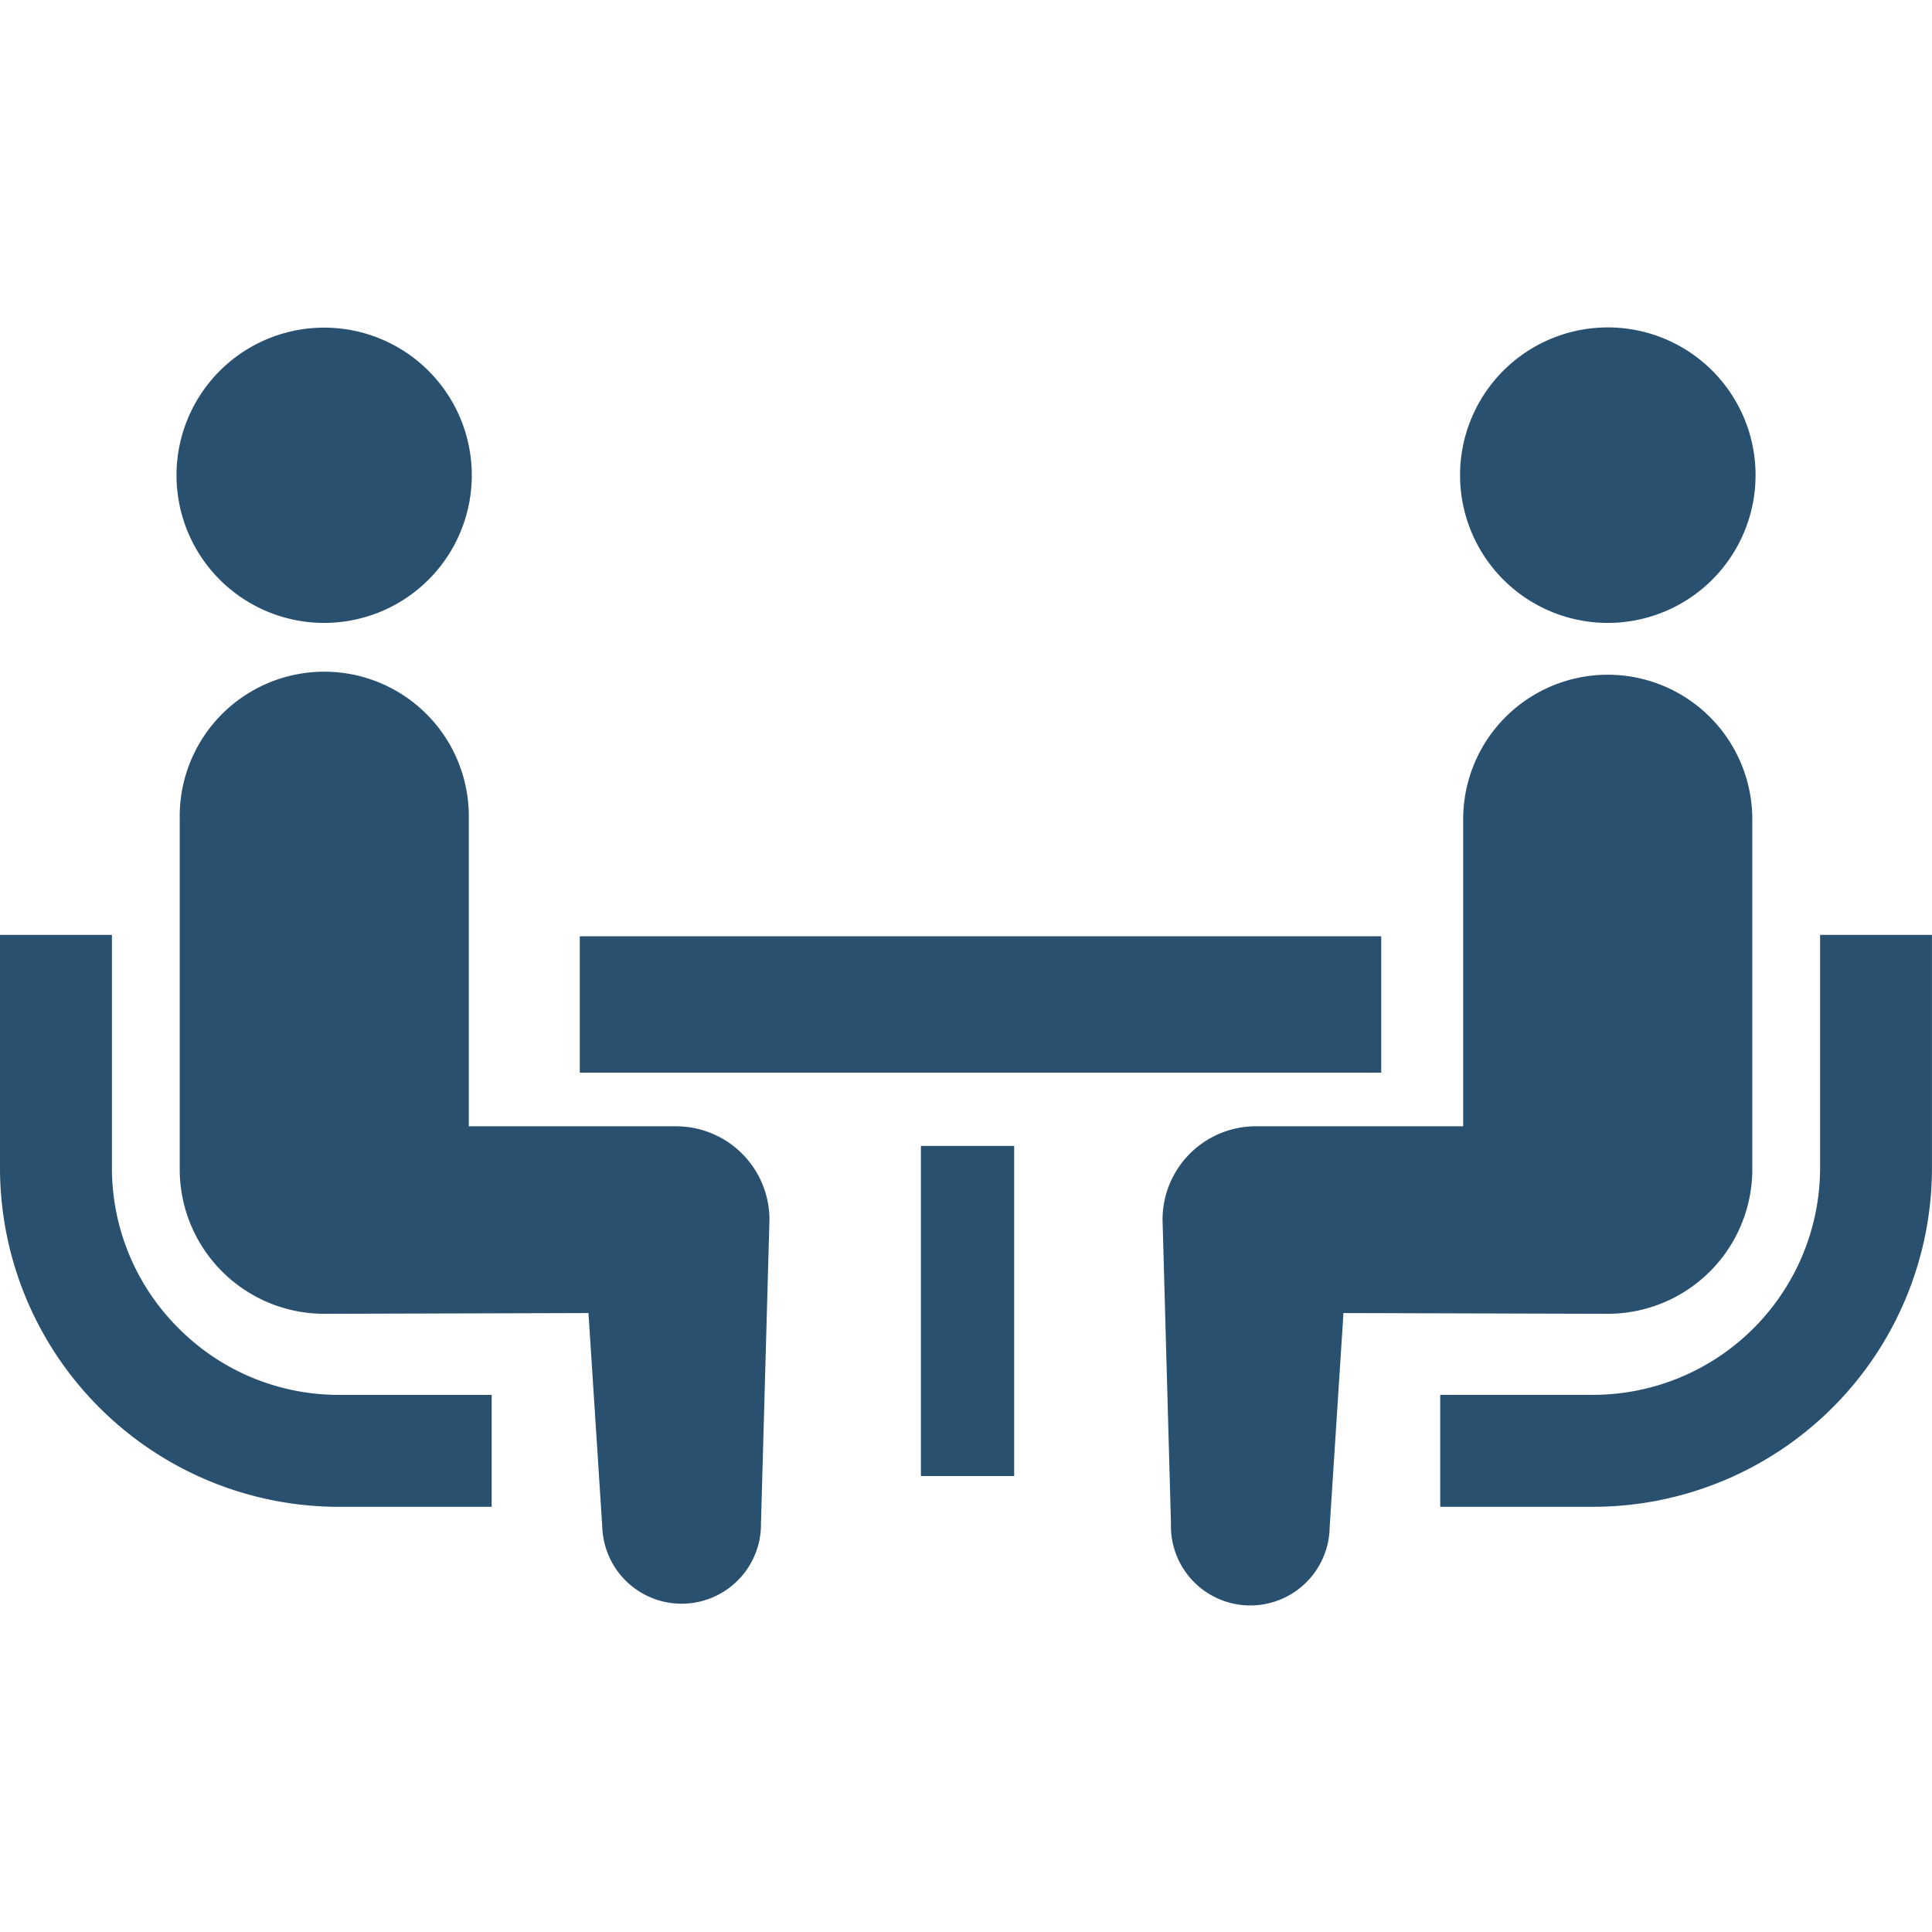<svg xmlns="http://www.w3.org/2000/svg" xmlns:xlink="http://www.w3.org/1999/xlink" width="120" height="120" viewBox="0 0 120 120">
  <defs>
    <clipPath id="clip-path">
      <rect id="長方形_7521" data-name="長方形 7521" width="120" height="120" transform="translate(147 5729)" fill="#2a506f" stroke="#707070" stroke-width="1"/>
    </clipPath>
  </defs>
  <g id="nursing_icon11" transform="translate(-147 -5729)" clip-path="url(#clip-path)">
    <g id="グループ_979" data-name="グループ 979" transform="translate(147 5749.337)">
      <path id="パス_1649" data-name="パス 1649" d="M11.085,272.178a14.038,14.038,0,0,1-4.133-9.943V247.751H0v14.484a21.06,21.06,0,0,0,21.039,21.041h9.5v-6.953h-9.5a14.022,14.022,0,0,1-9.956-4.147Z" transform="translate(0 -210.021)" fill="#2a506f"/>
      <path id="パス_1650" data-name="パス 1650" d="M55.954,105.122a9.17,9.17,0,1,0-6.491-2.686,9.177,9.177,0,0,0,6.491,2.686Z" transform="translate(-35.814 -86.769)" fill="#2a506f"/>
      <path id="パス_1651" data-name="パス 1651" d="M78.461,206.536H65.588V187.374a8.978,8.978,0,1,0-17.955,0v21.831a8.978,8.978,0,0,0,8.976,8.978c.674,0,16.413-.046,16.413-.046l.857,13.286a4.93,4.93,0,0,0,9.857-.218l.526-18.867a5.8,5.8,0,0,0-5.8-5.8Z" transform="translate(-36.47 -156.918)" fill="#2a506f"/>
      <path id="パス_1652" data-name="パス 1652" d="M405.294,247.751v14.484a14.114,14.114,0,0,1-14.085,14.086H381.7v6.953h9.5a21.06,21.06,0,0,0,21.043-21.039V247.751Z" transform="translate(-292.245 -210.021)" fill="#2a506f"/>
      <path id="パス_1653" data-name="パス 1653" d="M396.1,105.122a9.177,9.177,0,1,0-9.175-9.176,9.177,9.177,0,0,0,9.175,9.176Z" transform="translate(-296.238 -86.769)" fill="#2a506f"/>
      <path id="パス_1654" data-name="パス 1654" d="M344.717,209.2V187.373a8.979,8.979,0,0,0-17.957,0v19.162H313.887a5.8,5.8,0,0,0-5.8,5.8l.523,18.869a4.93,4.93,0,1,0,9.857.218l.857-13.286s15.739.046,16.413.046a8.98,8.98,0,0,0,8.981-8.981Z" transform="translate(-235.879 -156.917)" fill="#2a506f"/>
      <rect id="長方形_7519" data-name="長方形 7519" width="49.778" height="8.472" transform="translate(36.012 37.817)" fill="#2a506f"/>
      <rect id="長方形_7520" data-name="長方形 7520" width="5.793" height="20.506" transform="translate(57.199 50.837)" fill="#2a506f"/>
    </g>
  </g>
</svg>
